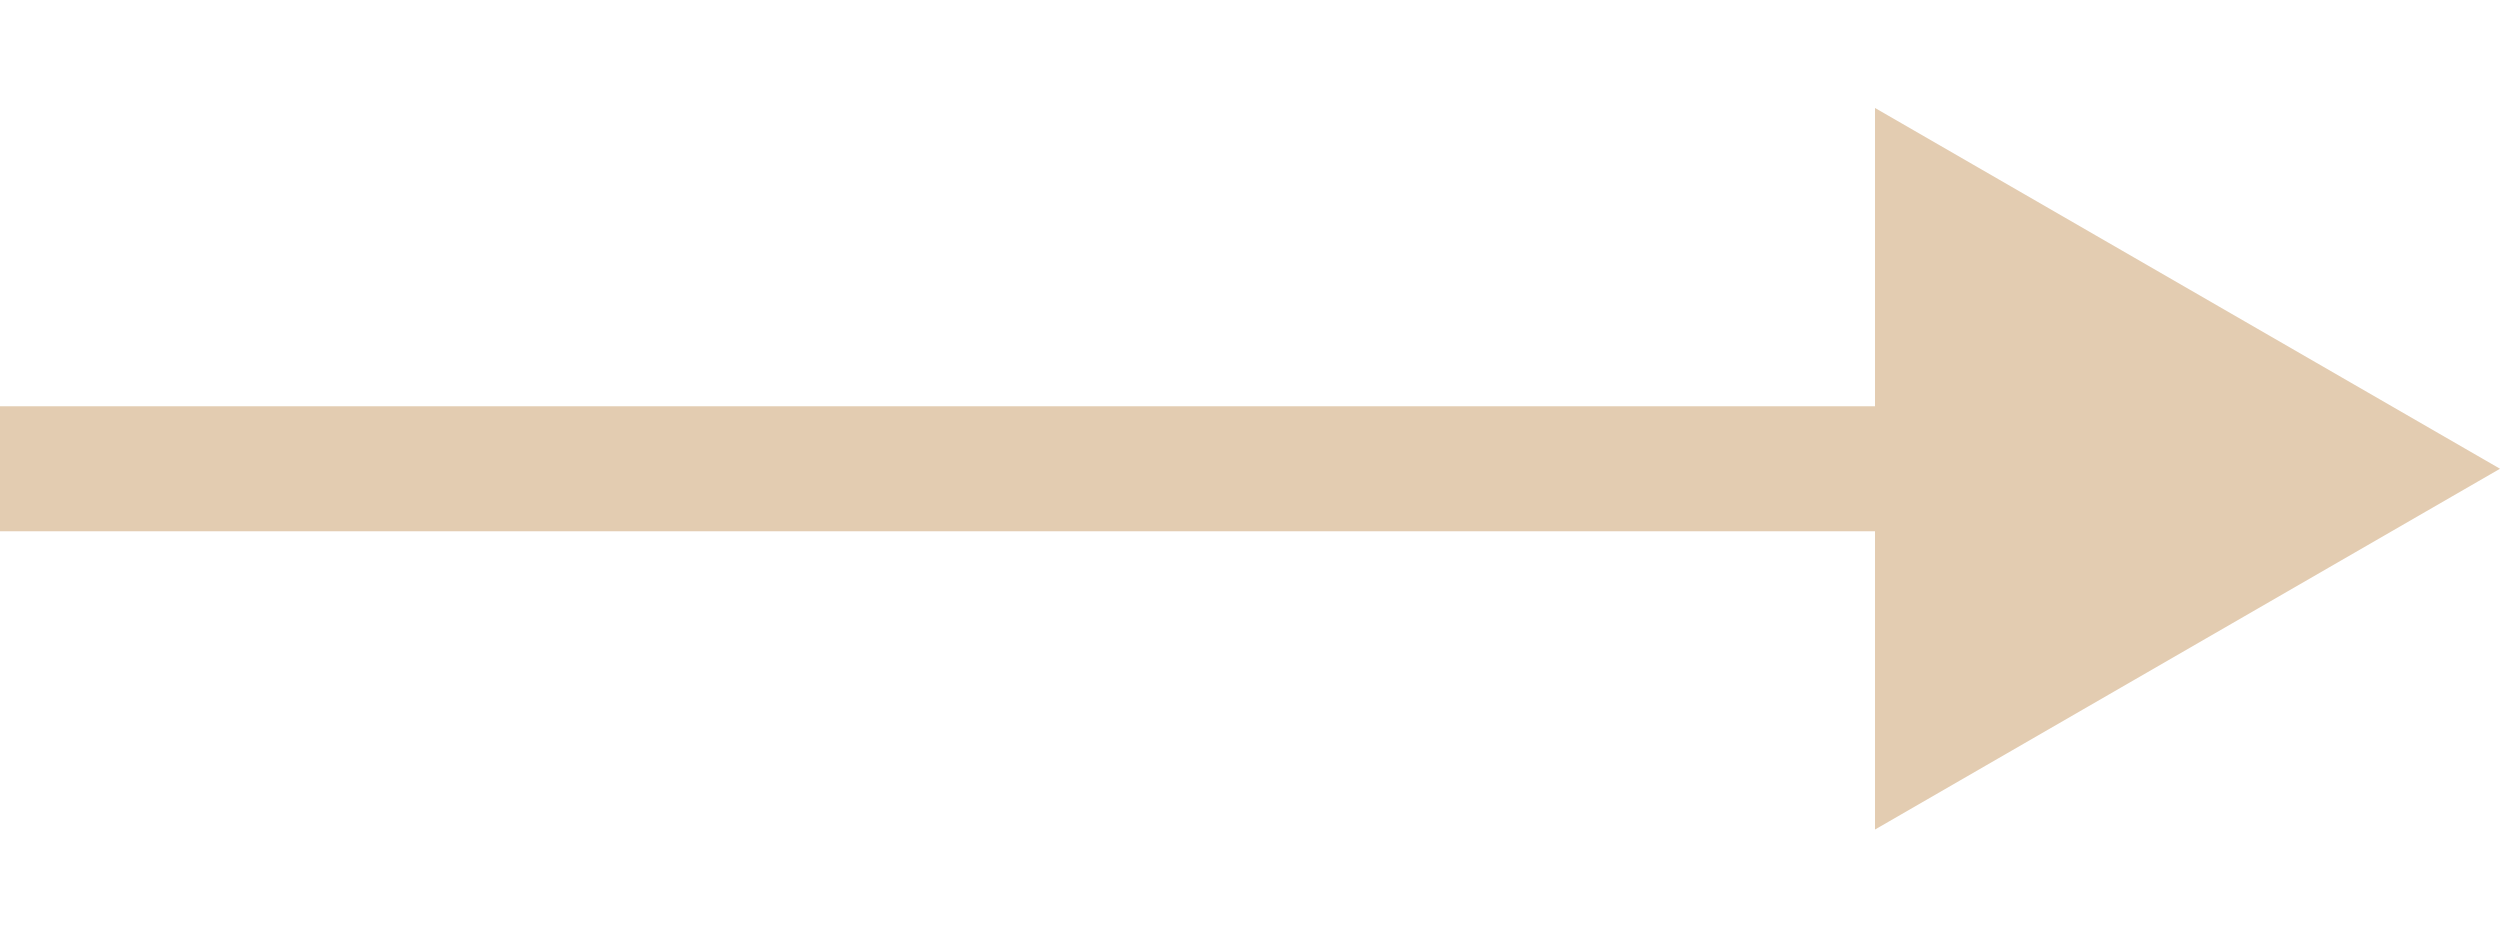 <?xml version="1.0" encoding="UTF-8"?> <svg xmlns="http://www.w3.org/2000/svg" width="16" height="6" viewBox="0 0 16 6" fill="none"> <path d="M16 3L12 0.691V5.309L16 3ZM0 3.4H12.4V2.6H0V3.4Z" fill="#E3CCB1"></path> </svg> 